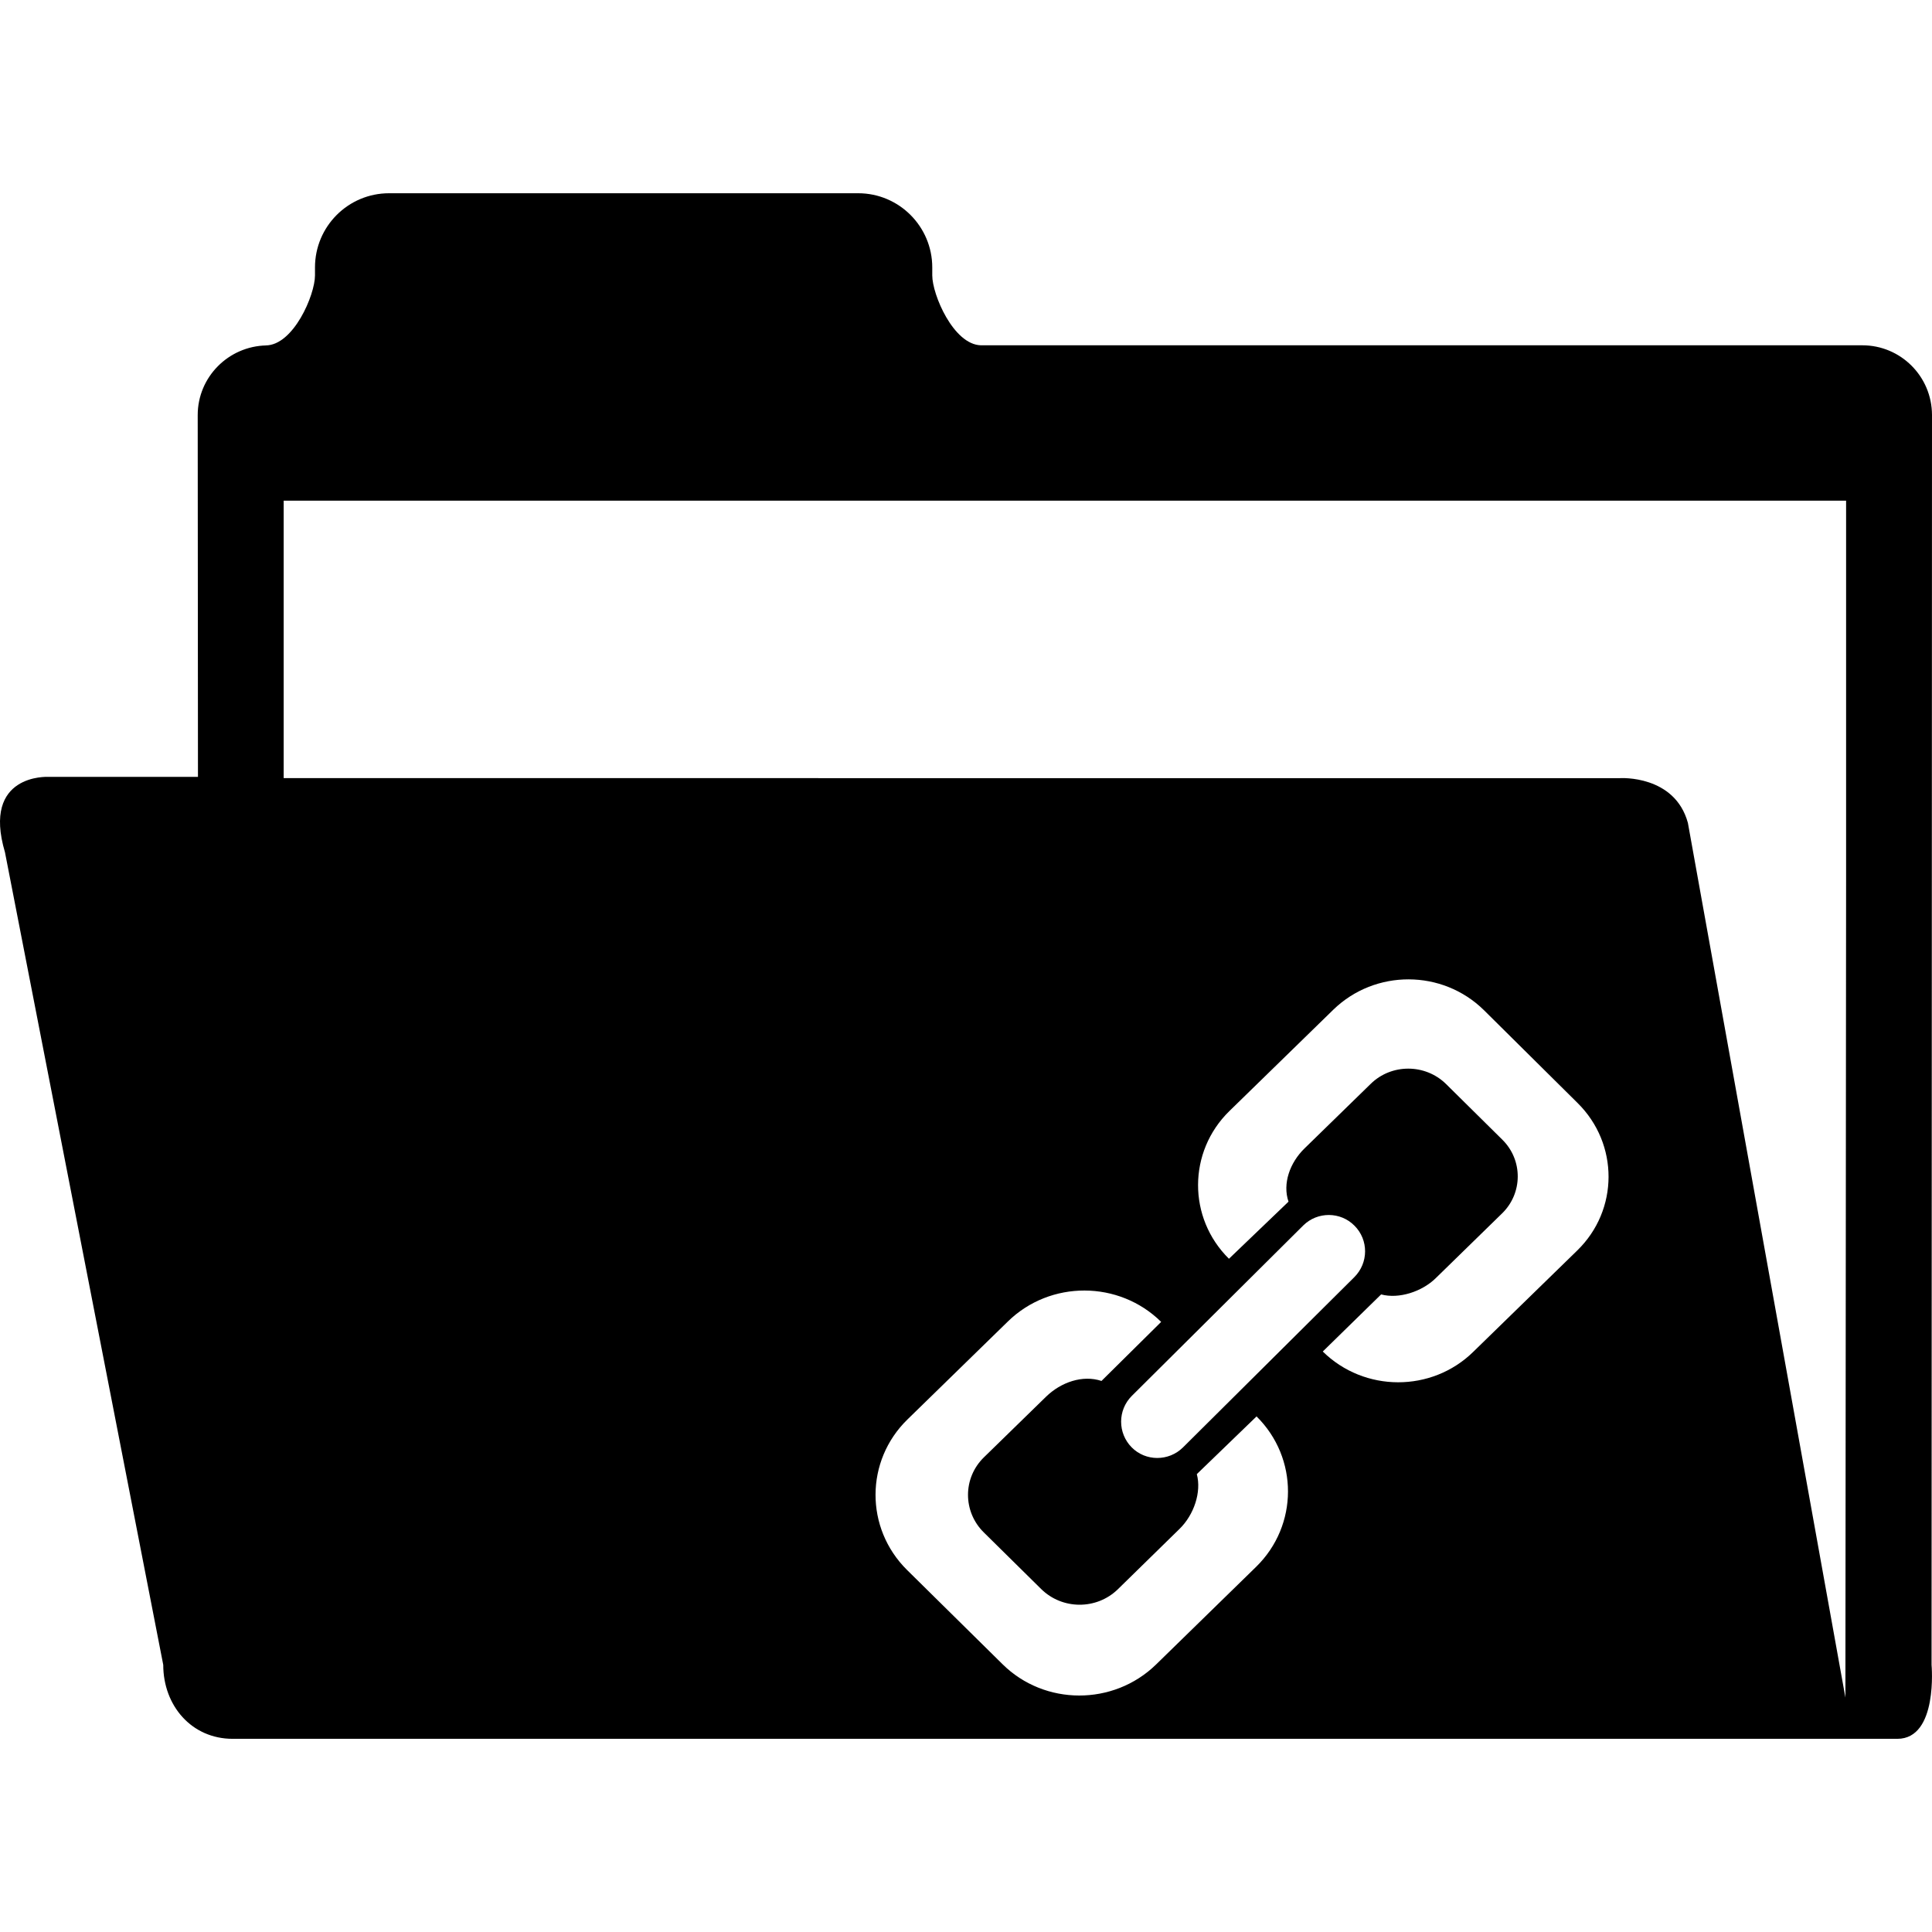 <?xml version="1.0" encoding="iso-8859-1"?>
<!-- Uploaded to: SVG Repo, www.svgrepo.com, Generator: SVG Repo Mixer Tools -->
<svg fill="#000000" height="800px" width="800px" version="1.1" id="Capa_1" xmlns="http://www.w3.org/2000/svg" xmlns:xlink="http://www.w3.org/1999/xlink" 
	 viewBox="0 0 30.723 30.723" xml:space="preserve">
<g>
	<path d="M30.716,26.475l0.007-19.877c-0.002-0.613-0.498-1.107-1.107-1.107H15.598c-0.437-0.012-0.773-0.807-0.773-1.111V4.253
		c0-0.65-0.527-1.18-1.178-1.18H6.188c-0.653,0-1.179,0.529-1.179,1.18V4.38c0,0.309-0.342,1.113-0.786,1.113h0.014
		C3.631,5.505,3.144,5.997,3.144,6.6l0.004,5.754H0.764c0,0-1.056-0.055-0.685,1.199l2.517,12.922c0,0.65,0.452,1.176,1.104,1.176
		h26.472C30.823,27.651,30.716,26.475,30.716,26.475z M19.976,24.915l-1.596,1.558c-0.675,0.654-1.767,0.654-2.437-0.008l-1.52-1.5
		c-0.67-0.664-0.666-1.736,0.008-2.393l1.596-1.557c0.674-0.66,1.768-0.656,2.438,0.006l-0.949,0.939
		c-0.3-0.1-0.646,0.02-0.883,0.252l-0.985,0.961c-0.338,0.328-0.34,0.865-0.002,1.197l0.91,0.898
		c0.336,0.332,0.881,0.334,1.219,0.006l0.982-0.961c0.229-0.223,0.352-0.586,0.275-0.871l0.95-0.918
		C20.651,23.186,20.648,24.257,19.976,24.915z M20.725,19.487c0.226-0.223,0.592-0.221,0.814,0.004
		c0.227,0.227,0.224,0.592-0.002,0.818l-2.726,2.709c-0.226,0.223-0.593,0.223-0.815-0.002c-0.224-0.227-0.224-0.592,0.002-0.818
		L20.725,19.487z M25.08,19.887l-1.653,1.611c-0.66,0.646-1.731,0.645-2.392-0.006l0.928-0.908c0.281,0.076,0.65-0.043,0.87-0.26
		l1.052-1.027c0.332-0.322,0.334-0.85,0.005-1.174l-0.895-0.885c-0.33-0.324-0.866-0.326-1.196-0.004l-1.053,1.027
		c-0.234,0.227-0.354,0.561-0.256,0.848l-0.947,0.908c-0.657-0.648-0.655-1.701,0.006-2.348l1.654-1.613
		c0.664-0.645,1.734-0.643,2.395,0.008l1.488,1.475C25.746,18.19,25.744,19.243,25.08,19.887z M29.357,14.02l-0.011,12.975
		l-2.505-13.91c-0.209-0.764-1.074-0.711-1.074-0.711H4.511V7.962h24.846V14.02z"/>
	<g>
	</g>
	<g>
	</g>
	<g>
	</g>
	<g>
	</g>
	<g>
	</g>
	<g>
	</g>
	<g>
	</g>
	<g>
	</g>
	<g>
	</g>
	<g>
	</g>
	<g>
	</g>
	<g>
	</g>
	<g>
	</g>
	<g>
	</g>
	<g>
	</g>
</g>
</svg>